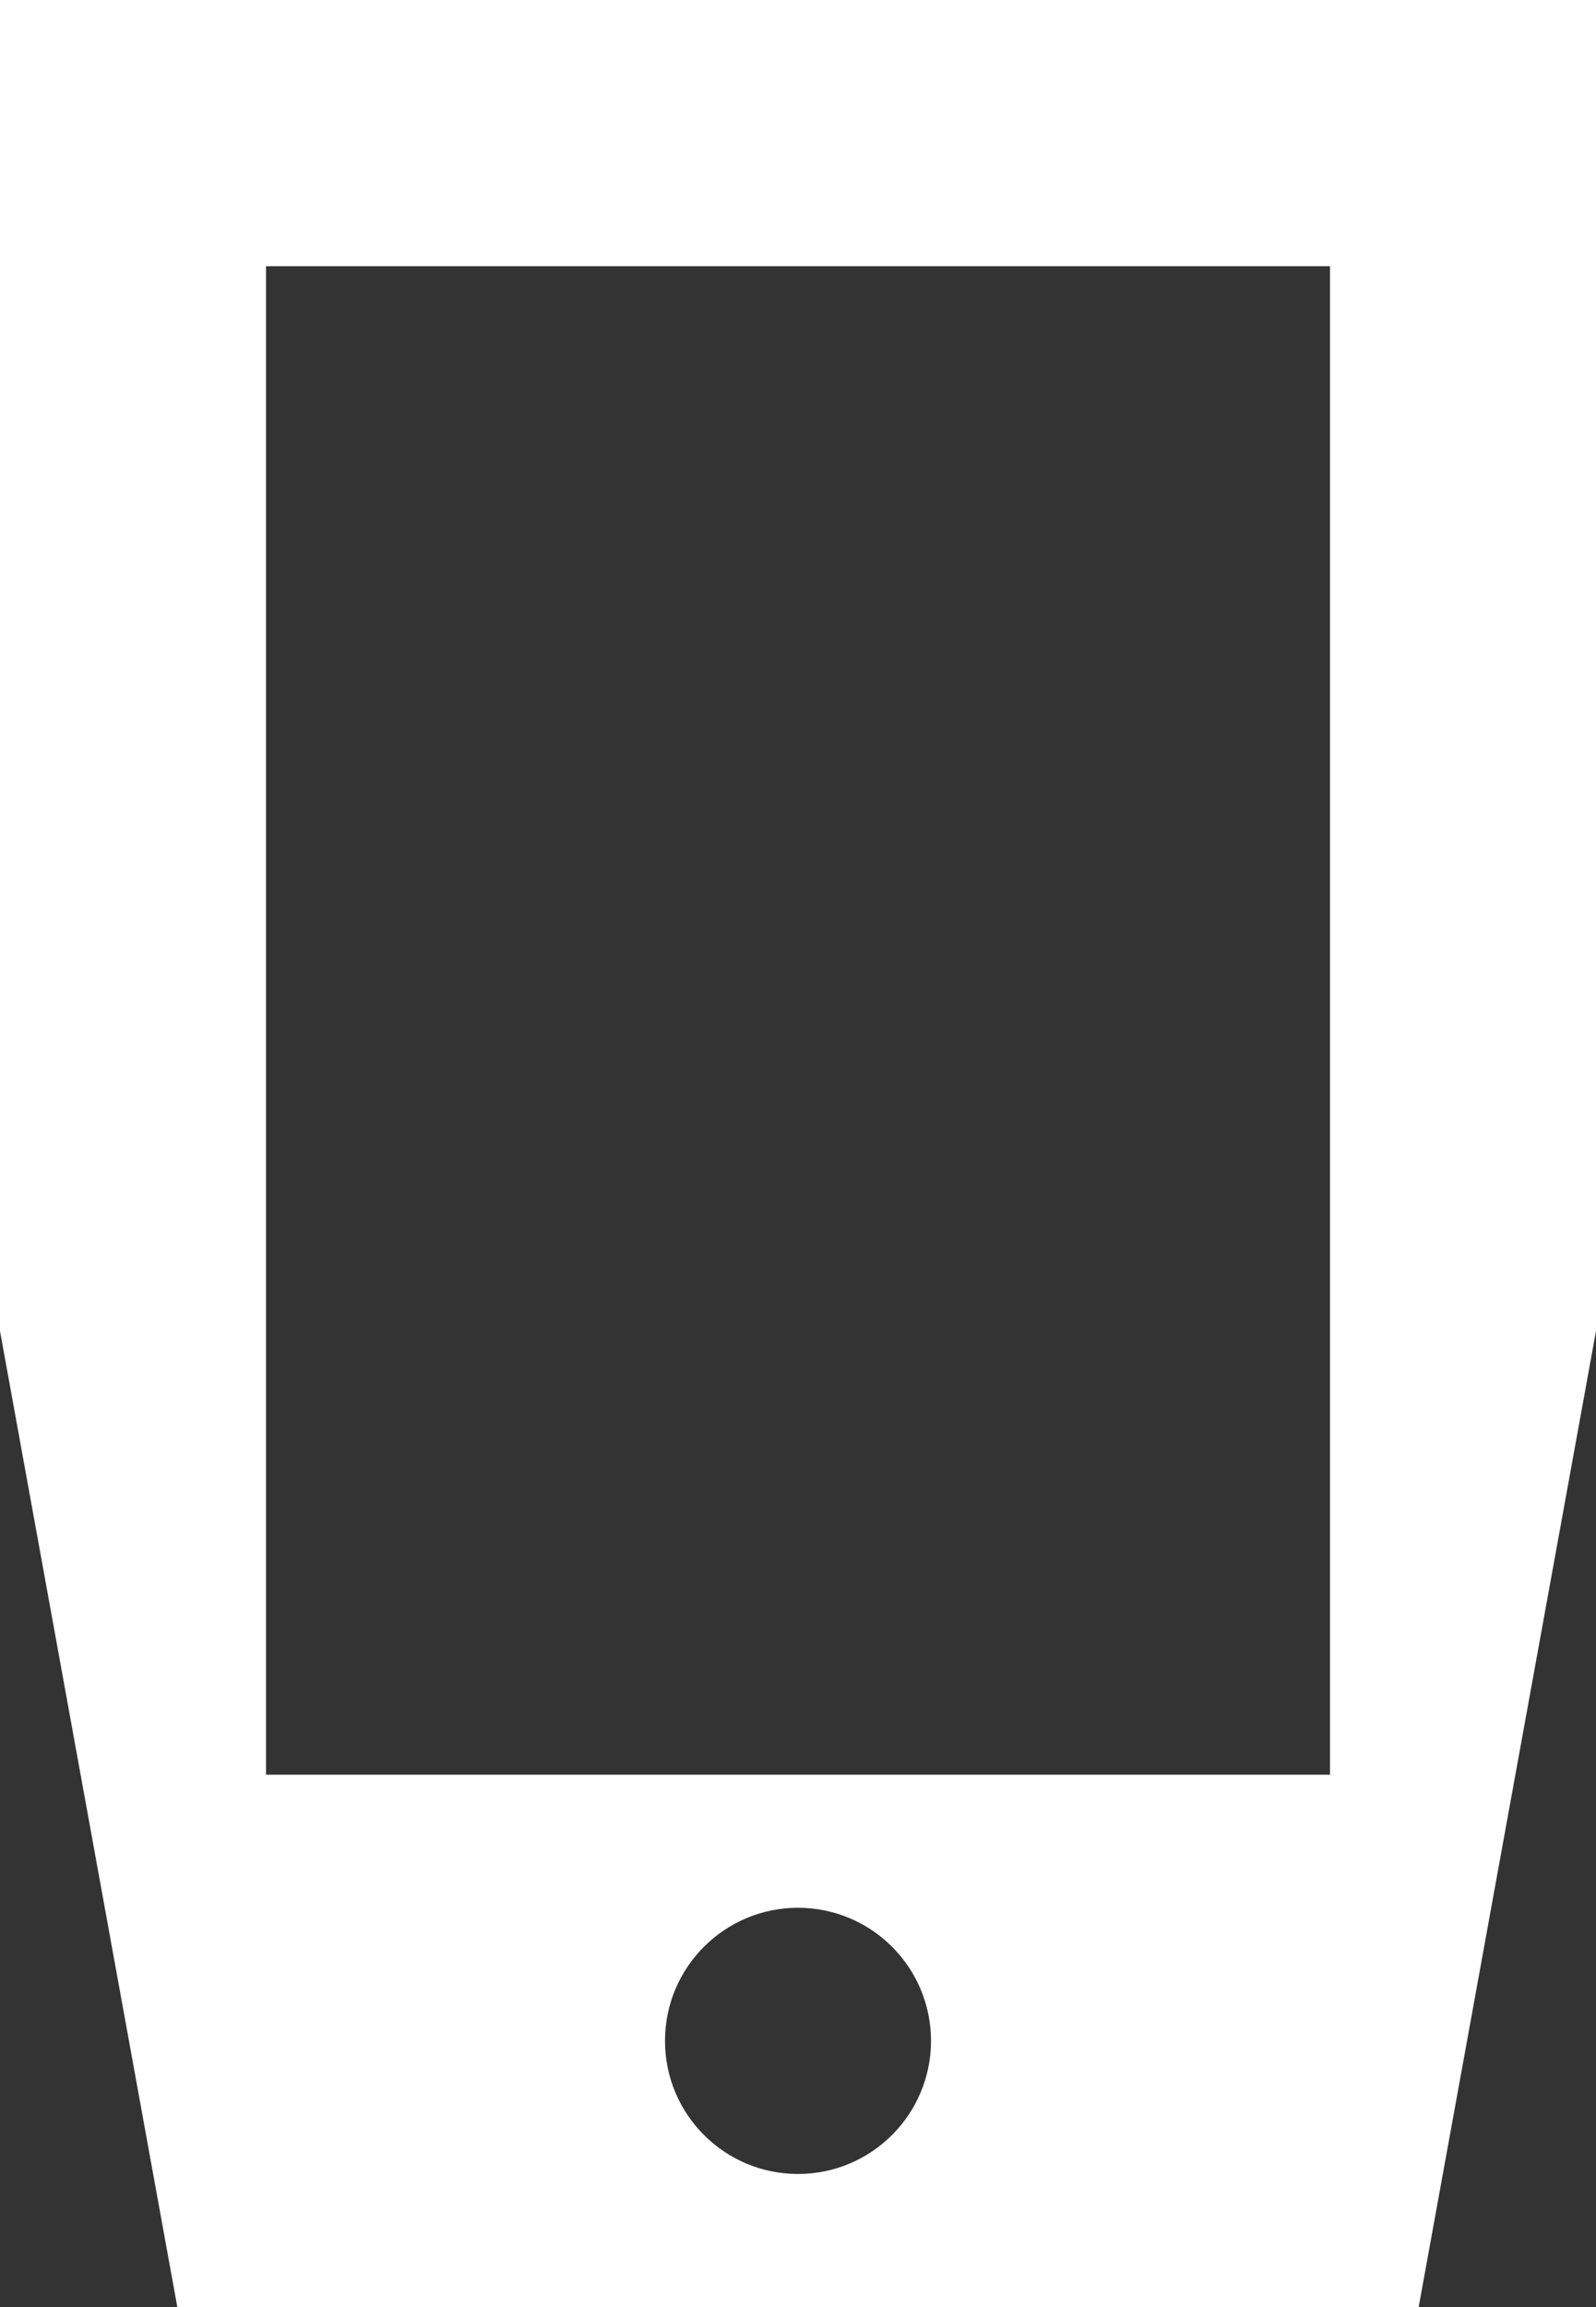 <?xml version="1.0" encoding="UTF-8"?>
<!-- Generator: Adobe Illustrator 17.0.0, SVG Export Plug-In . SVG Version: 6.00 Build 0)  -->
<!DOCTYPE svg PUBLIC "-//W3C//DTD SVG 1.1//EN" "http://www.w3.org/Graphics/SVG/1.1/DTD/svg11.dtd">
<svg version="1.1" fill="#ffffff" id="Icons" xmlns="http://www.w3.org/2000/svg" xmlns:xlink="http://www.w3.org/1999/xlink" x="0px" y="0px" width="334.845px" height="483.665px" viewBox="0 0 334.845 483.665" enable-background="new 0 0 334.845 483.665" xml:space="preserve">
<rect x="0" y="0" width="334.845" height="483.665" fill="#333333" stroke="none"/>
<path id="Icons_1_" d="M0,0v279.038l37.205,204.628H297.64l37.205-204.628V0H0z M167.423,455.762  c-15.411,0-27.904-12.493-27.904-27.904s12.493-27.904,27.904-27.904c15.411,0,27.904,12.493,27.904,27.904  C195.327,443.268,182.834,455.762,167.423,455.762z M279.038,372.049H55.808V55.808h223.23V372.049z"/>
</svg>